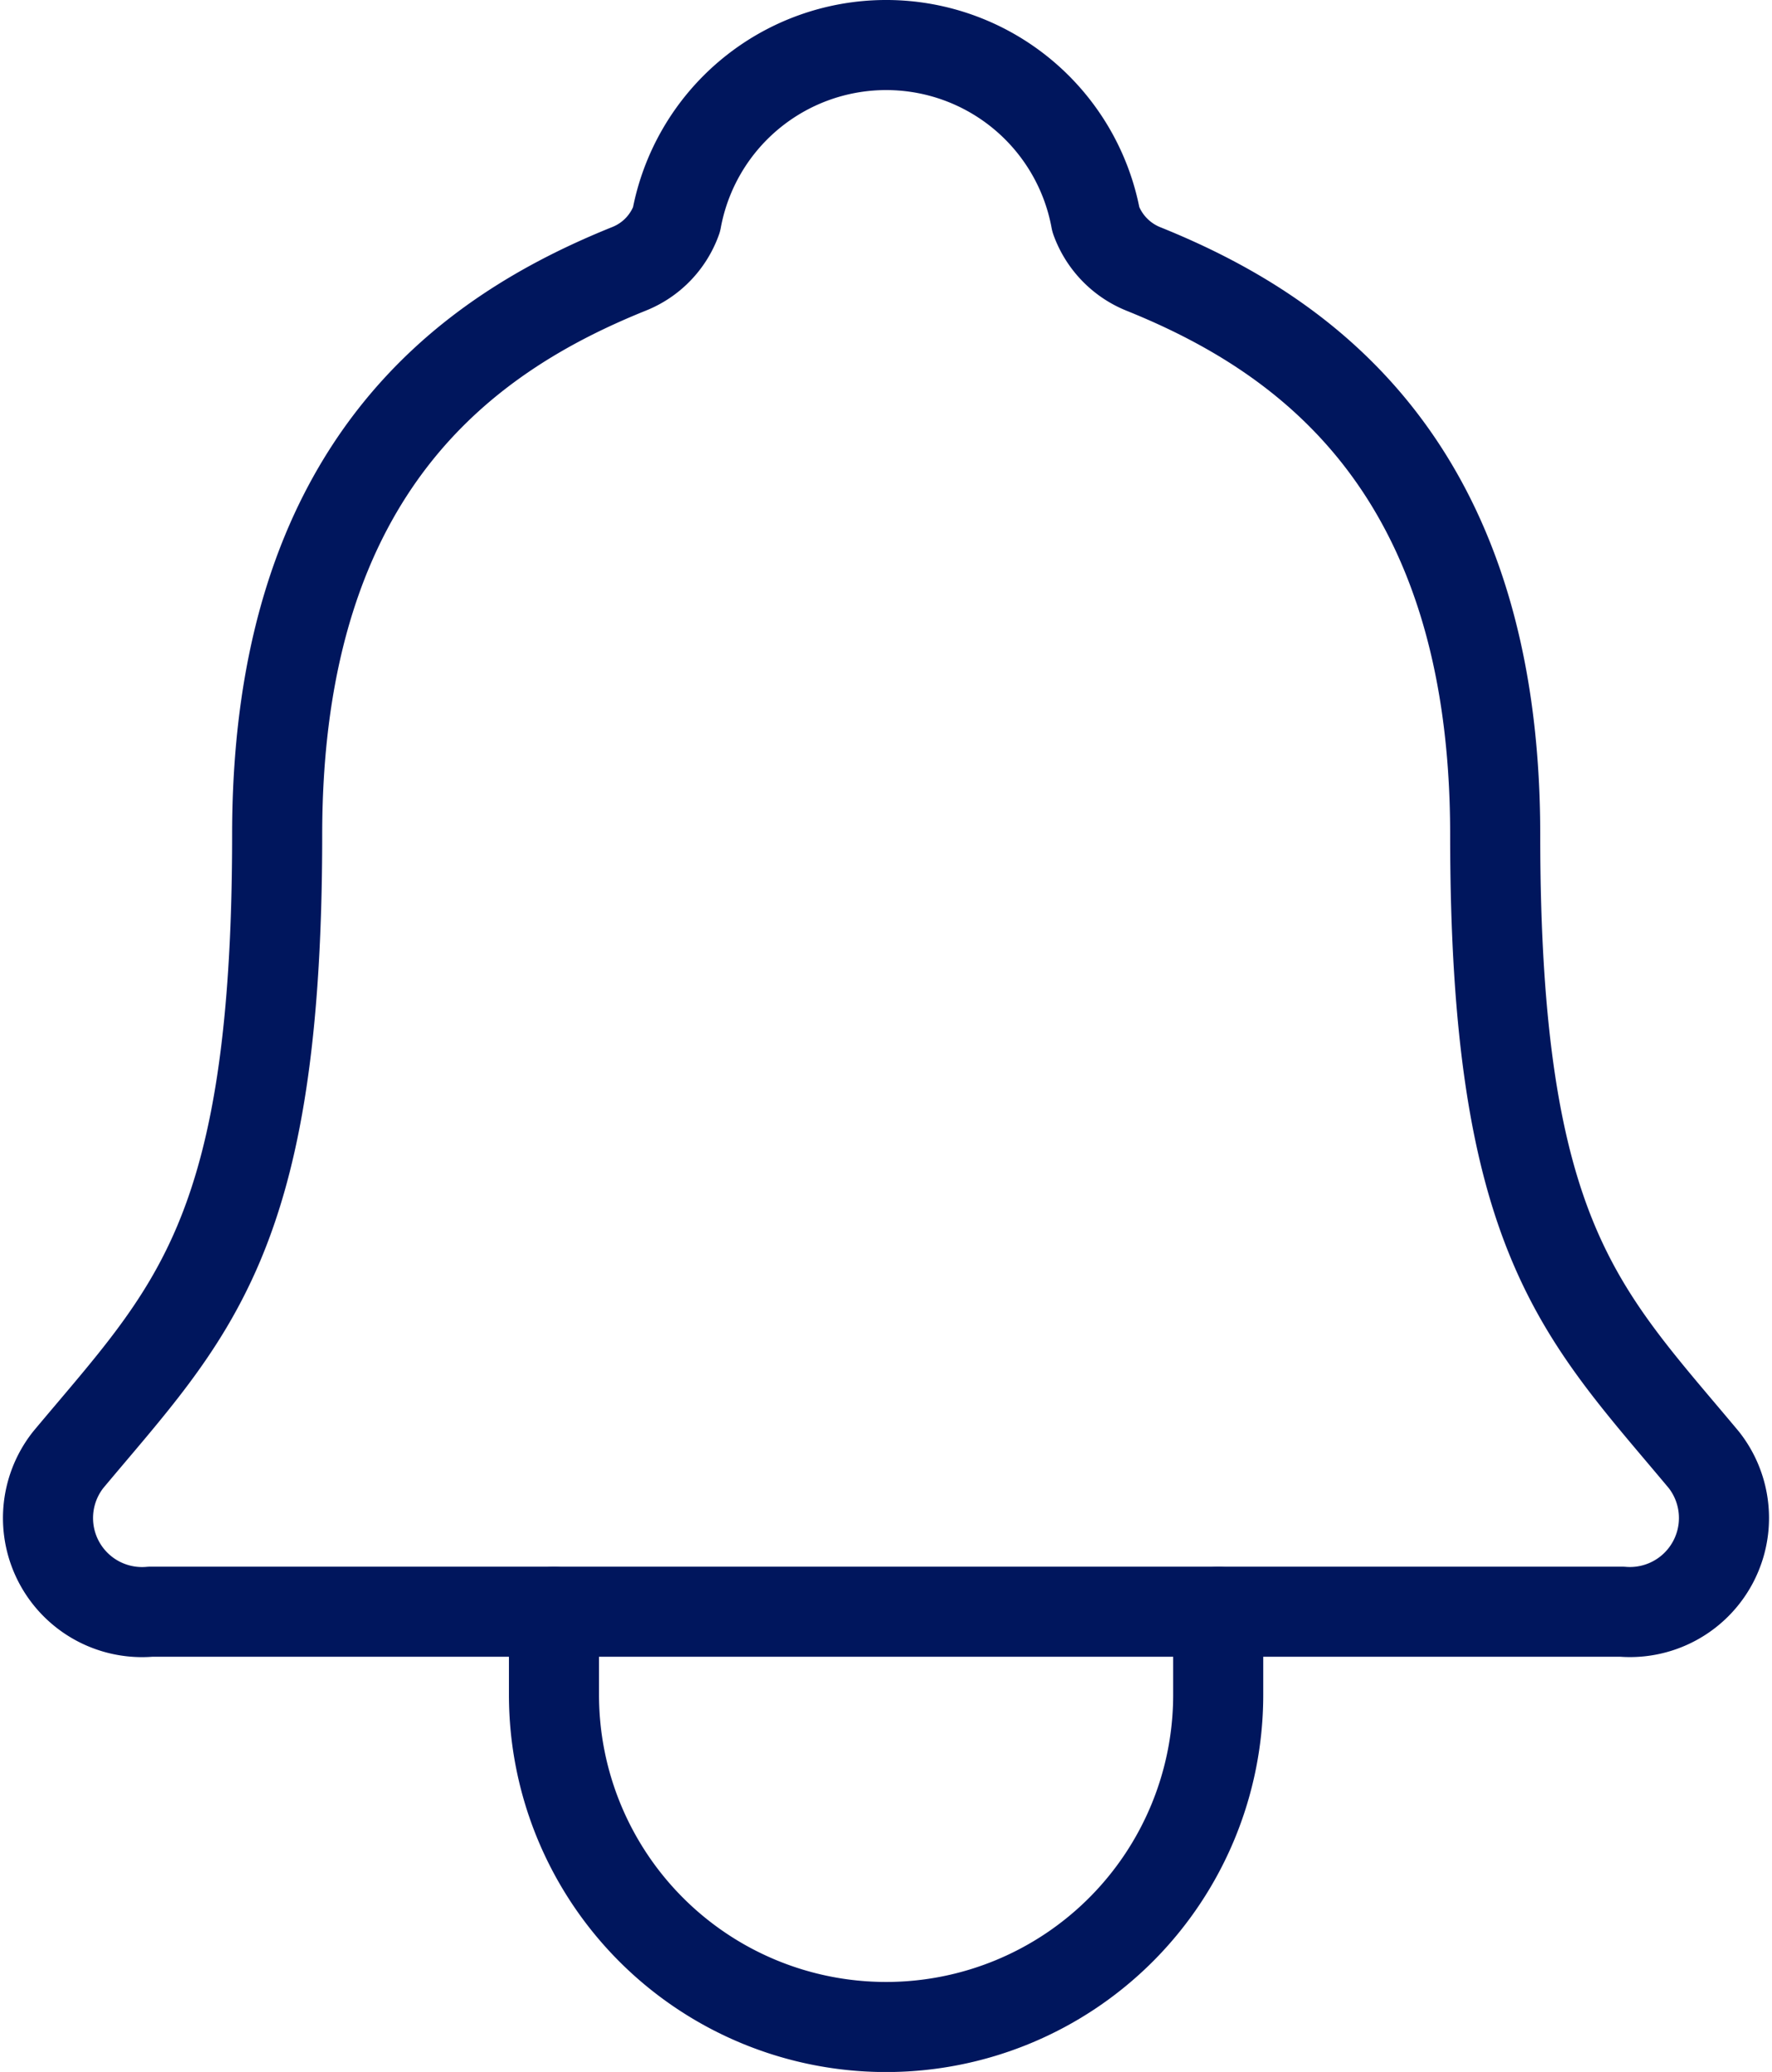 <?xml version="1.0" encoding="UTF-8"?>
<svg xmlns="http://www.w3.org/2000/svg" width="19.672" height="23" viewBox="0 0 19.672 23">
  <g id="notifications-outline-svgrepo-com" transform="translate(-79.318 -47.5)">
    <path id="Path_91427" data-name="Path 91427" d="M98.234,63.706c-1.358-1.627-2.317-2.455-2.317-6.94,0-4.107-2.143-5.57-3.907-6.281a.93.93,0,0,1-.526-.546,2.367,2.367,0,0,0-4.656,0,.922.922,0,0,1-.526.545c-1.766.712-3.907,2.17-3.907,6.281,0,4.485-.961,5.313-2.32,6.94a1.044,1.044,0,0,0,.914,1.686H97.325A1.044,1.044,0,0,0,98.234,63.706Z" transform="translate(0)" fill="none" stroke="#00165d" stroke-linecap="round" stroke-linejoin="round" stroke-width="1"></path>
    <path id="Path_91428" data-name="Path 91428" d="M199.374,384v.922a3.687,3.687,0,1,1-7.374,0V384" transform="translate(-106.532 -318.608)" fill="none" stroke="#00165d" stroke-linecap="round" stroke-linejoin="round" stroke-width="1"></path>
  </g>
</svg>
